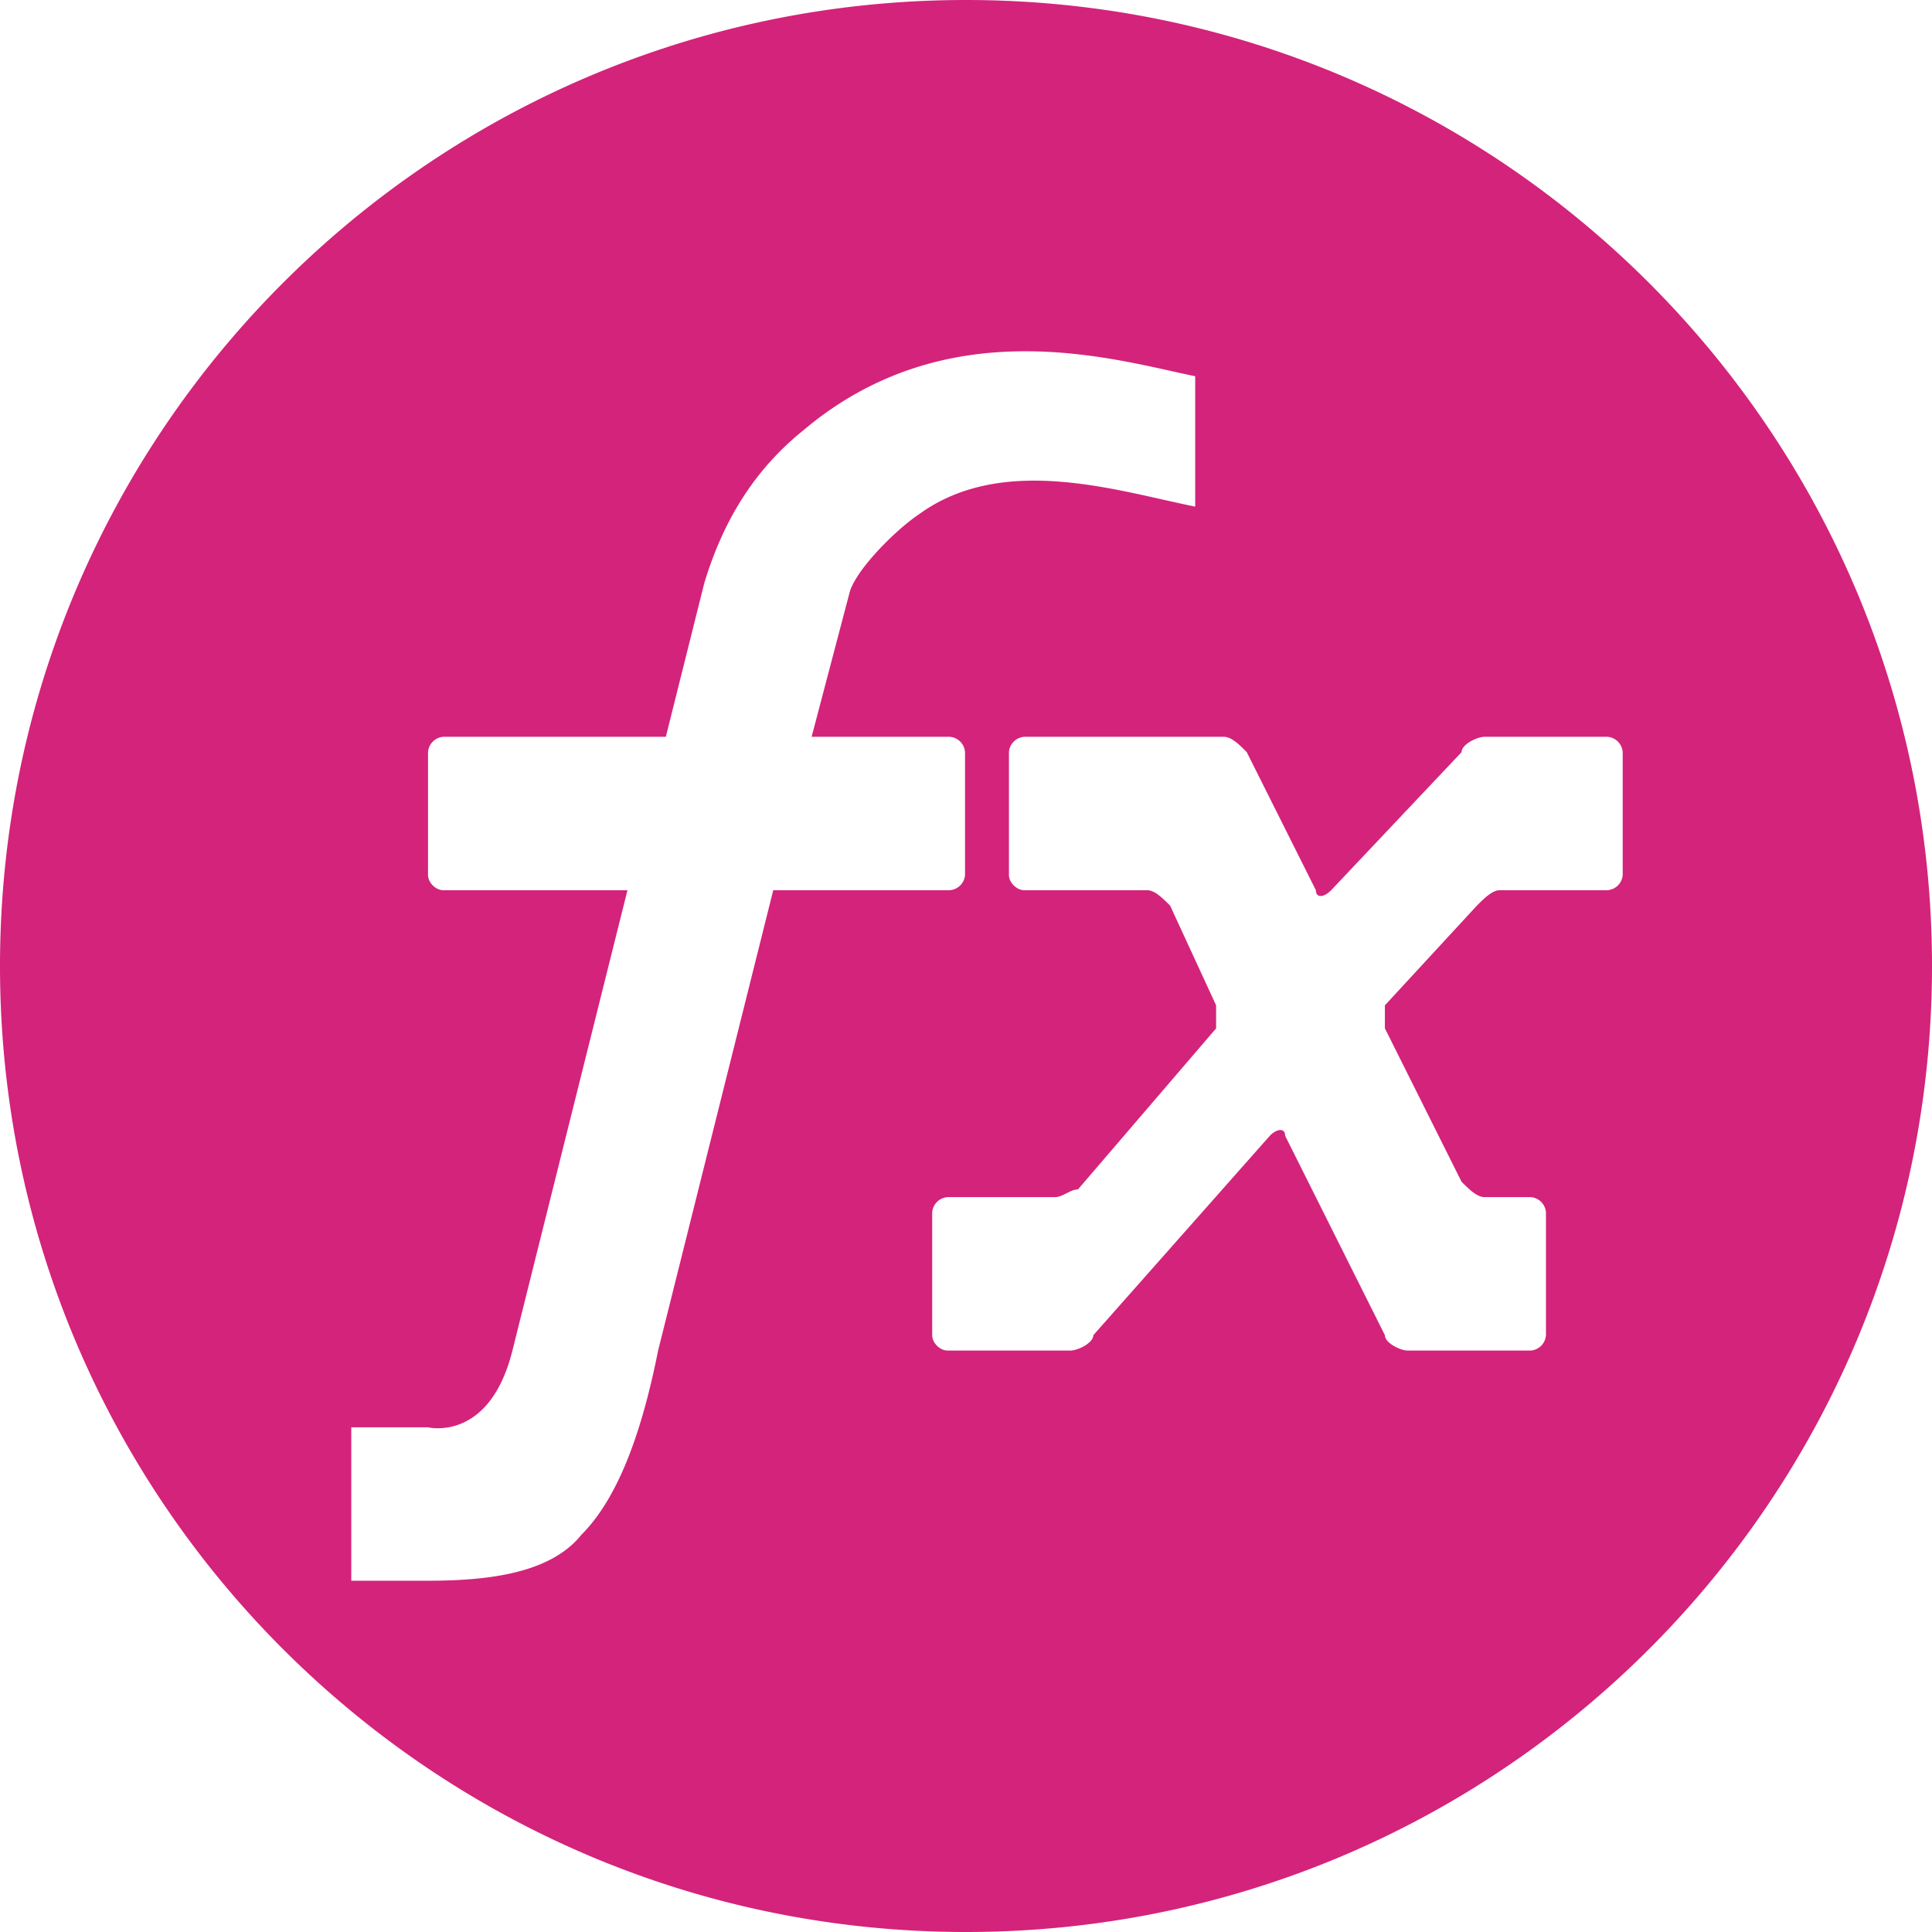 <?xml version="1.0" standalone="no"?><!DOCTYPE svg PUBLIC "-//W3C//DTD SVG 1.1//EN" "http://www.w3.org/Graphics/SVG/1.1/DTD/svg11.dtd"><svg t="1712818988776" class="icon" viewBox="0 0 1024 1024" version="1.1" xmlns="http://www.w3.org/2000/svg" p-id="38399" xmlns:xlink="http://www.w3.org/1999/xlink" width="48" height="48"><path d="M512 0c282.764 0 512 229.236 512 512s-229.236 512-512 512S0 794.764 0 512 229.236 0 512 0zM426.077 227.84c-20.294 16.291-40.634 40.681-52.829 81.361L352.908 390.516H234.961a8.751 8.751 0 0 0-8.099 8.145v65.071c0 4.049 4.049 8.099 8.099 8.099h97.606l-60.975 243.991c-12.195 48.78-44.73 40.681-44.73 40.681H186.182V837.818h40.681c32.535 0 65.024-4.049 81.315-24.39 20.34-20.34 32.535-56.925 40.634-97.606l61.021-243.991h93.556a8.751 8.751 0 0 0 8.099-8.099V398.662a8.751 8.751 0 0 0-8.145-8.145H430.173l20.34-77.265c4.049-12.195 24.39-32.535 36.585-40.681 44.684-32.489 105.705-12.195 146.385-4.049V199.401c-40.681-8.145-130.141-36.585-207.407 28.439z m222.534 162.676h-105.705a8.751 8.751 0 0 0-8.145 8.145v65.071c0 4.049 4.049 8.099 8.145 8.099h65.071c4.049 0 8.099 4.096 12.195 8.145l24.39 52.876v12.195l-73.216 85.364c-4.049 0-8.099 4.096-12.195 4.096H502.225a8.751 8.751 0 0 0-8.145 8.099v65.071c0 4.096 4.096 8.145 8.145 8.145h65.071c4.049 0 12.195-4.049 12.195-8.145l93.556-105.705c4.049-4.049 8.099-4.049 8.099 0l52.876 105.705c0 4.096 8.099 8.145 12.195 8.145h65.071a8.751 8.751 0 0 0 8.099-8.145v-65.071a8.751 8.751 0 0 0-8.099-8.099h-24.39c-4.096 0-8.145-4.096-12.241-8.145l-40.634-81.315v-12.195l48.78-52.876c4.096-4.049 8.145-8.145 12.195-8.145h56.925a8.751 8.751 0 0 0 8.145-8.099V398.662a8.751 8.751 0 0 0-8.145-8.145h-65.024c-4.096 0-12.241 4.049-12.241 8.145l-69.12 73.169c-4.049 4.096-8.099 4.096-8.099 0l-36.631-73.169c-4.049-4.096-8.099-8.145-12.195-8.145z" fill="#d4237a" p-id="38400"></path></svg>